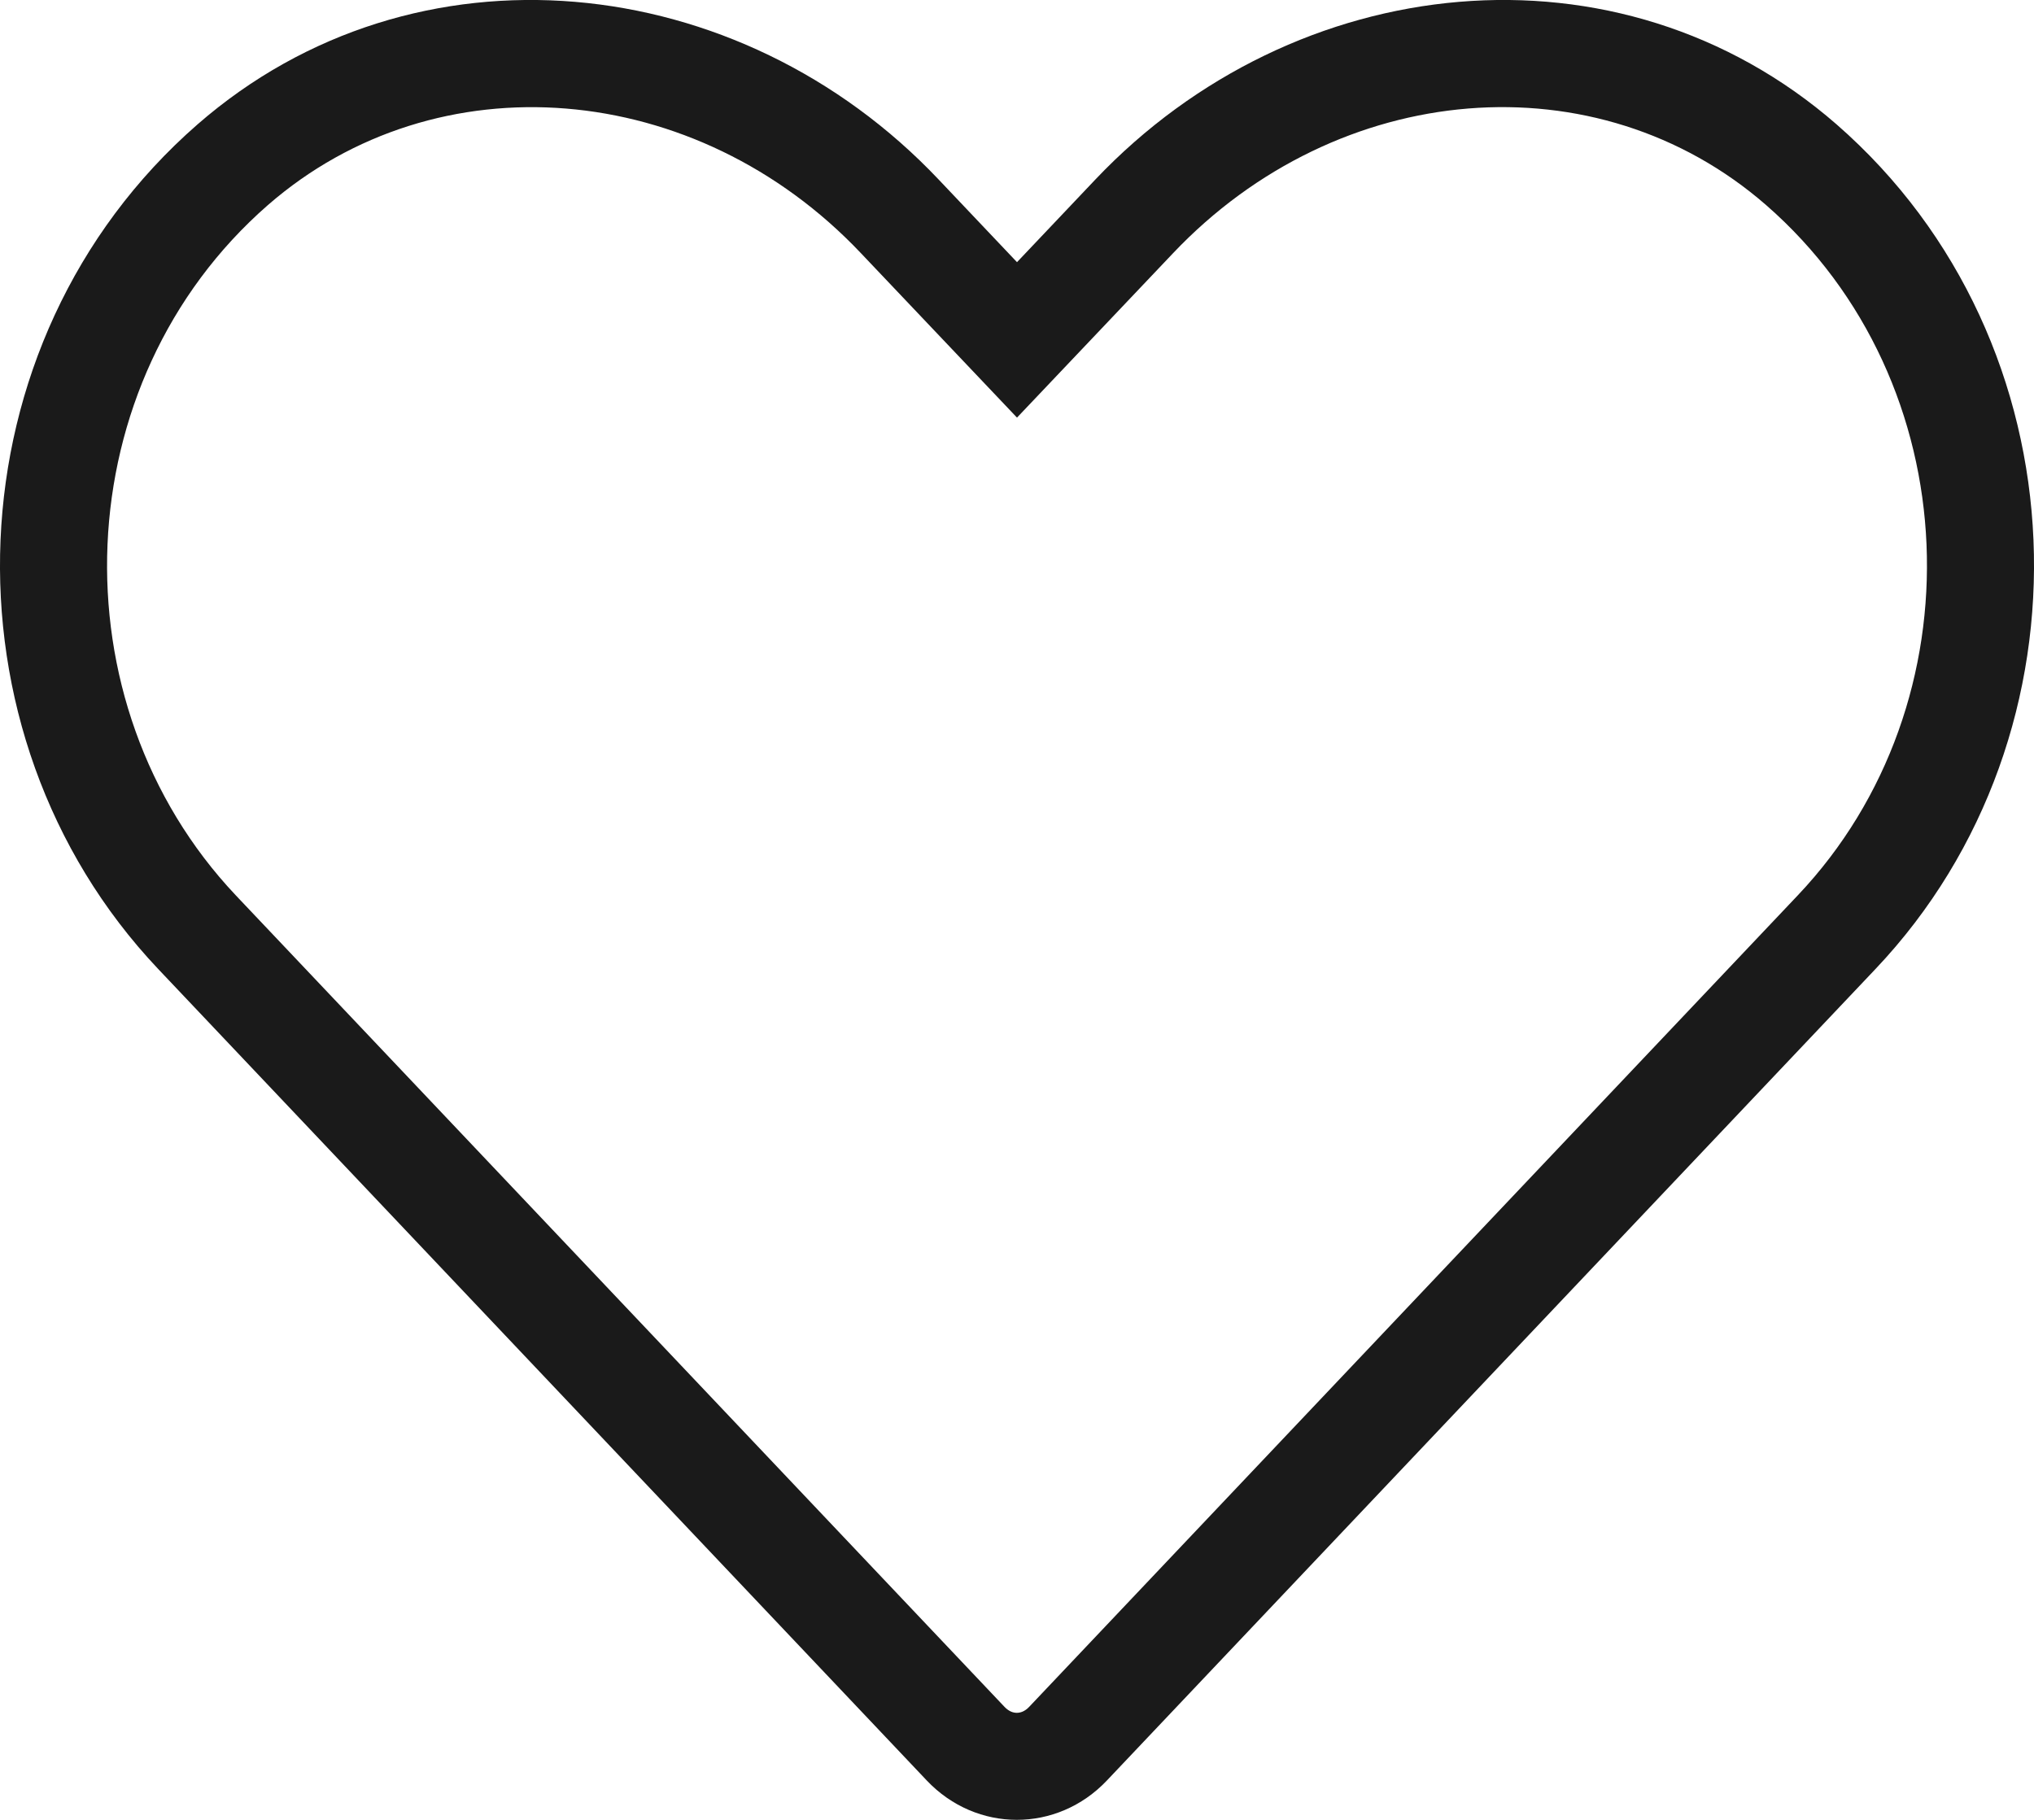 <svg xmlns="http://www.w3.org/2000/svg" width="19" height="17" viewBox="0 0 19 17" fill="none"><path fill-rule="evenodd" clip-rule="evenodd" d="M8.769 1.678C6.906 -0.291 3.878 -0.61 1.845 1.162C-0.486 3.196 -0.608 6.847 1.477 9.051L8.658 16.633C9.122 17.122 9.875 17.122 10.339 16.633L17.52 9.051C19.609 6.847 19.486 3.196 17.156 1.162C15.122 -0.61 12.098 -0.291 10.231 1.678L9.5 2.449L8.769 1.678ZM16.498 1.916C14.918 0.539 12.501 0.737 10.957 2.366L9.5 3.901L8.043 2.366C6.503 0.738 4.083 0.539 2.502 1.916C0.608 3.57 0.502 6.564 2.203 8.364L9.384 15.945M16.498 1.916C18.393 3.569 18.499 6.564 16.794 8.363L9.613 15.945C9.572 15.988 9.531 16 9.498 16C9.466 16 9.425 15.988 9.384 15.945" fill="#1A1A1A"></path></svg>